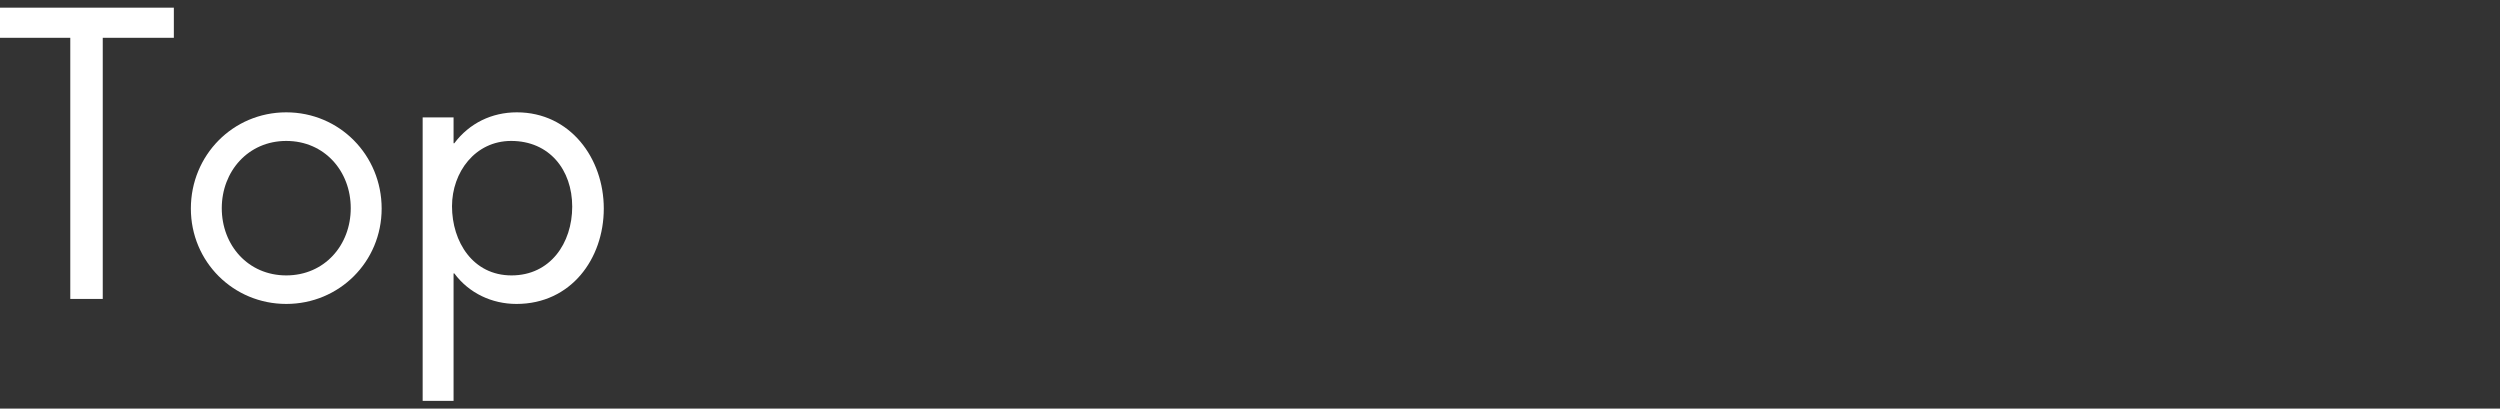 <?xml version="1.0" encoding="UTF-8"?><svg id="_レイヤー_2" xmlns="http://www.w3.org/2000/svg" viewBox="0 0 336.5 55"><rect x="0" y="0" width="336.5" height="55" fill="#333333" stroke="none"/><defs><style>.cls-1{fill:none;}.cls-2{fill:#fff;}</style></defs><g id="artwork"><g><g><path class="cls-2" d="M13.83,40.24h-4.37V5.09H0V1.03H23.4V5.09H13.83V40.24Z"/><path class="cls-2" d="M25.69,28.07c0-7.18,5.67-12.95,12.84-12.95s12.84,5.77,12.84,12.95-5.72,12.84-12.84,12.84-12.84-5.67-12.84-12.84Zm4.16-.05c0,4.99,3.54,9.05,8.68,9.05s8.68-4.06,8.68-9.05-3.54-9.05-8.68-9.05-8.68,4.11-8.68,9.05Z"/><path class="cls-2" d="M61.05,19.28h.1c2.03-2.7,5.04-4.16,8.42-4.16,7.18,0,11.7,6.19,11.7,12.95s-4.42,12.84-11.75,12.84c-3.33,0-6.4-1.46-8.37-4.11h-.1v17.16h-4.16V15.8h4.16v3.48Zm-.21,8.48c0,4.78,2.81,9.31,8.01,9.31s8.17-4.32,8.17-9.26-3.07-8.84-8.22-8.84c-4.84,0-7.96,4.21-7.96,8.79Z"/></g><rect class="cls-1" x=".5" width="336" height="55"/></g></g></svg>
